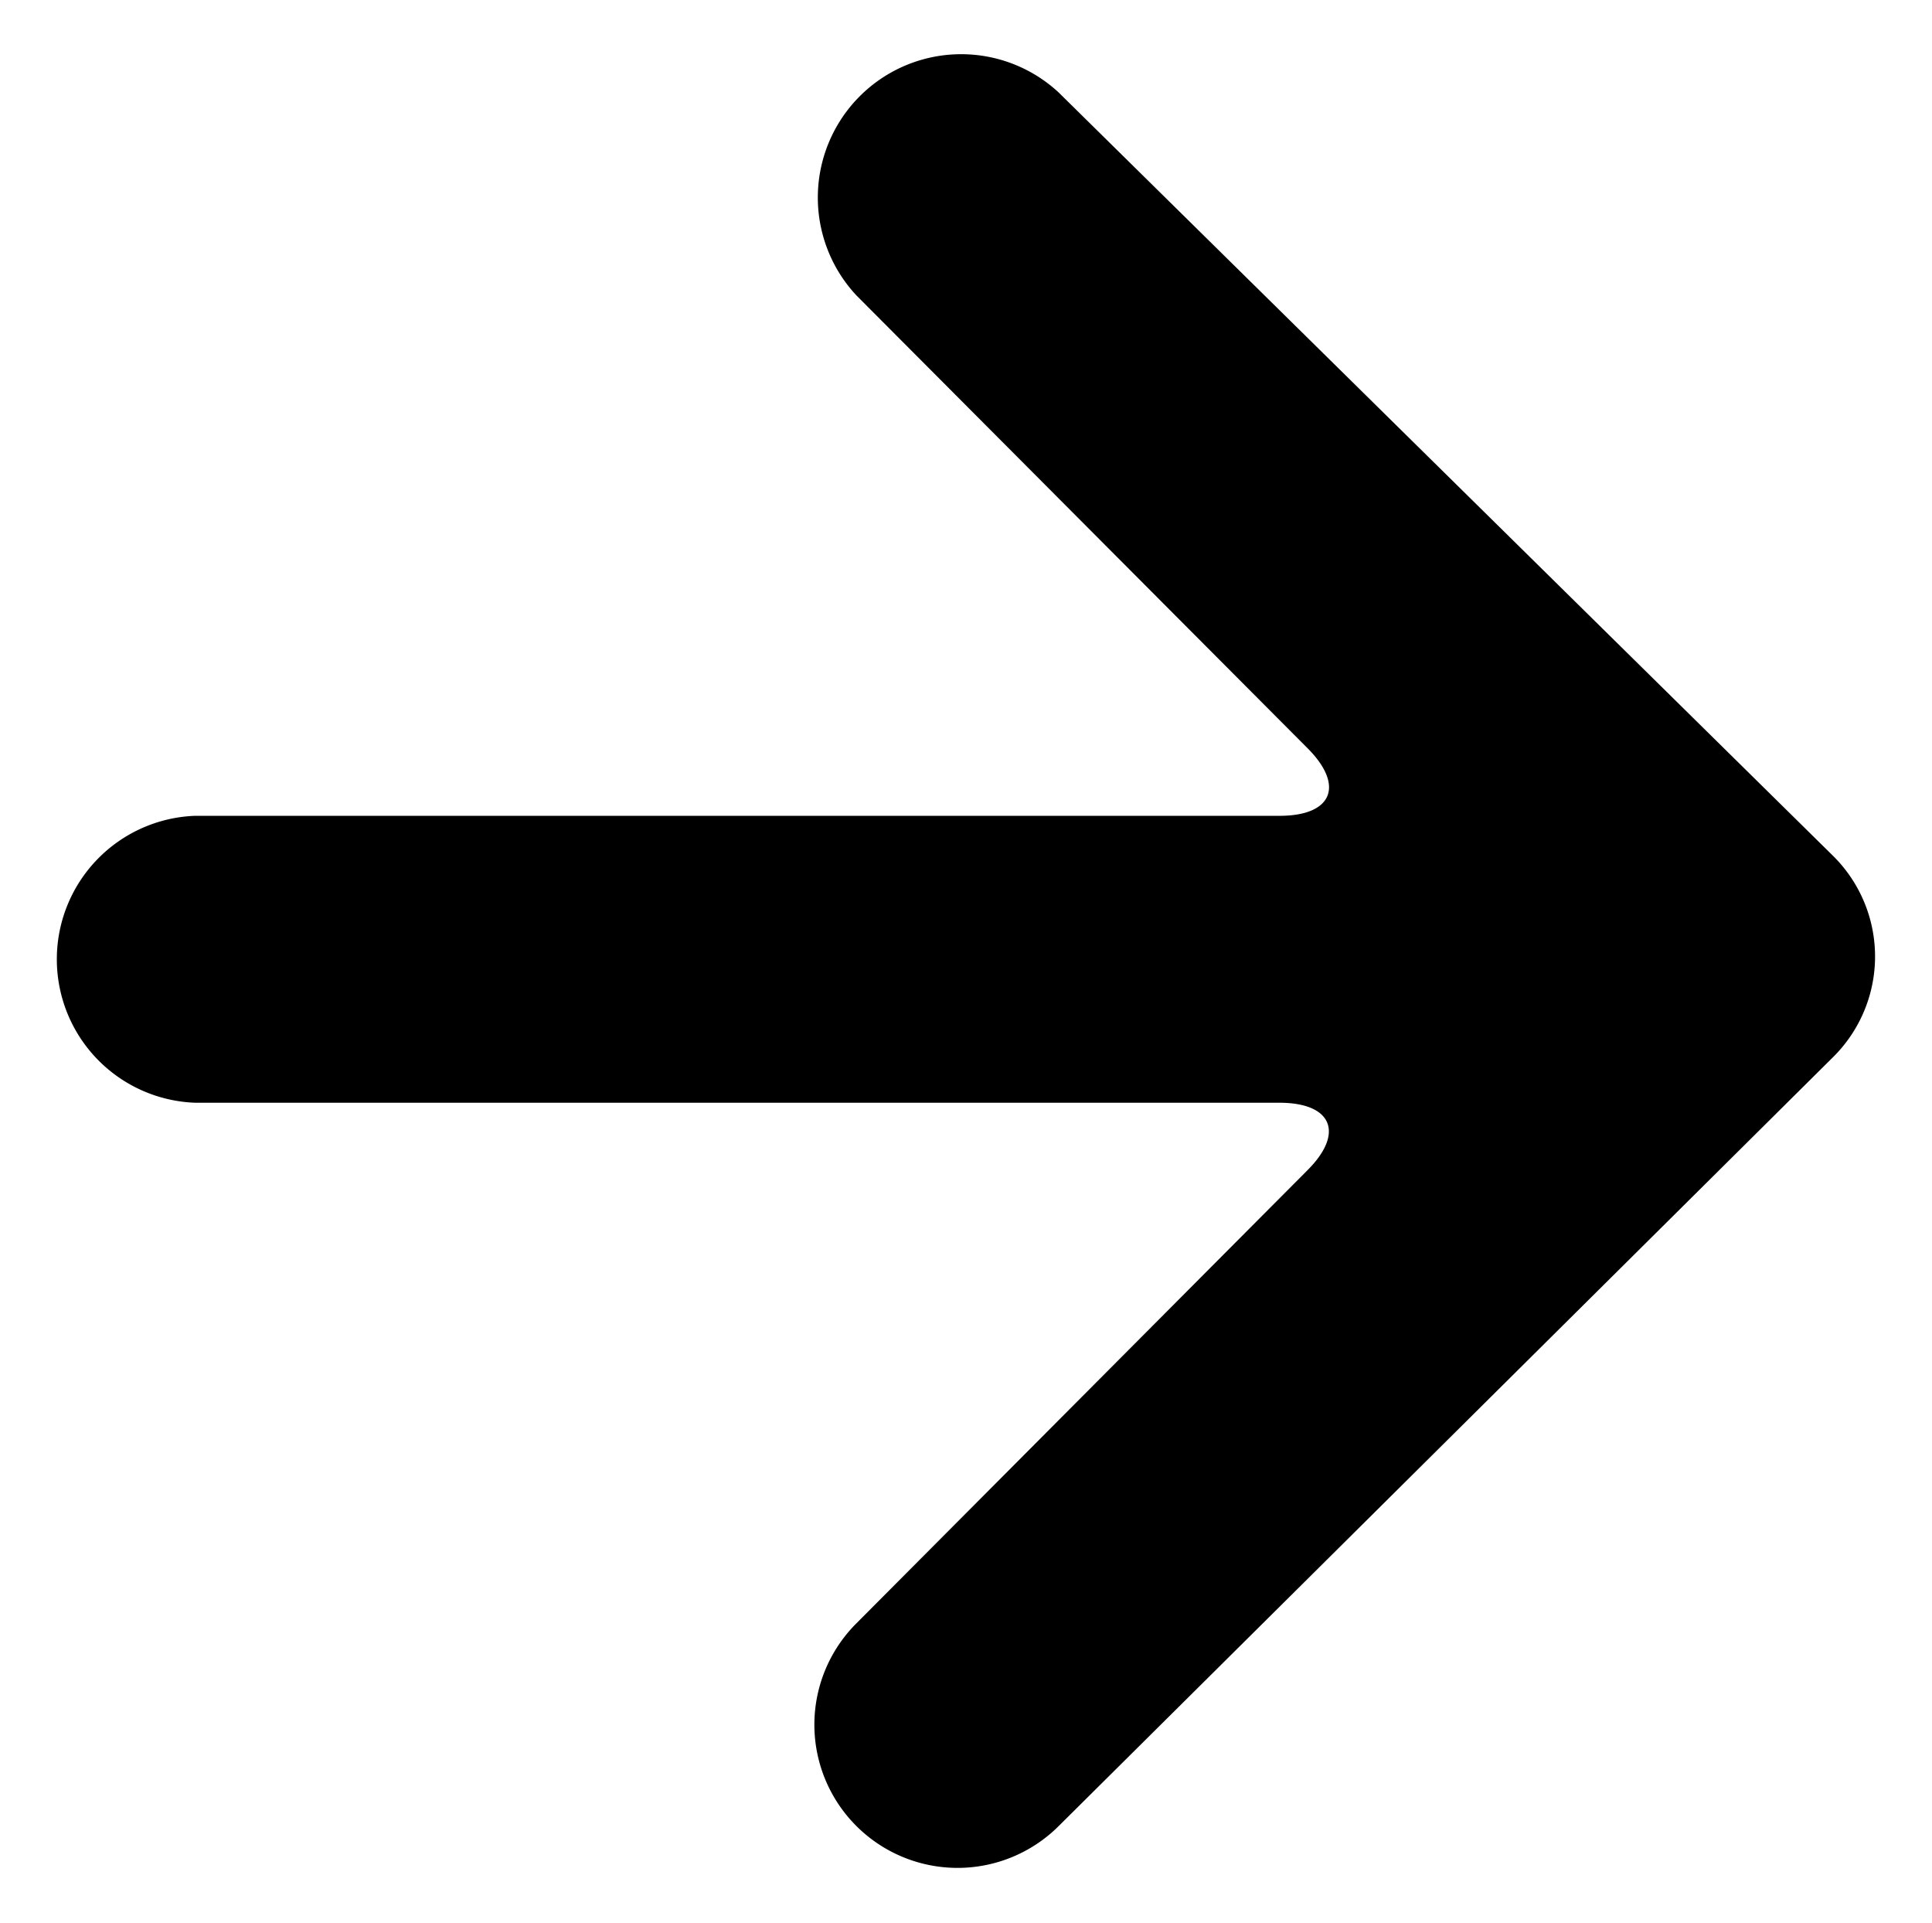 <svg class="vt-arrow-right" data-name="Arrow right" xmlns="http://www.w3.org/2000/svg" viewBox="0 0 9.718 9.671" aria-hidden="true" focusable="false" role="presentation"><defs></defs><path fill="currentColor" id="acaeab93-ba8d-43fa-aa57-2c1b92b384af" data-name="right" class="f0636f87-b9c2-455b-8bab-ab0b1e3f2cbd" d="M9.22,5.317a.712.712,0,0,0,.006-1.007l-.006-.006-3.895-3.839a.721.721,0,0,0-1.017,1.021l2.27,2.278c.186.187.124.339-.142.339H.981a.722.722,0,0,0,0,1.443h5.454c.265,0,.329.152.142.339l-2.269,2.279a.72.72,0,0,0,1.017,1.02Z"/></svg>
